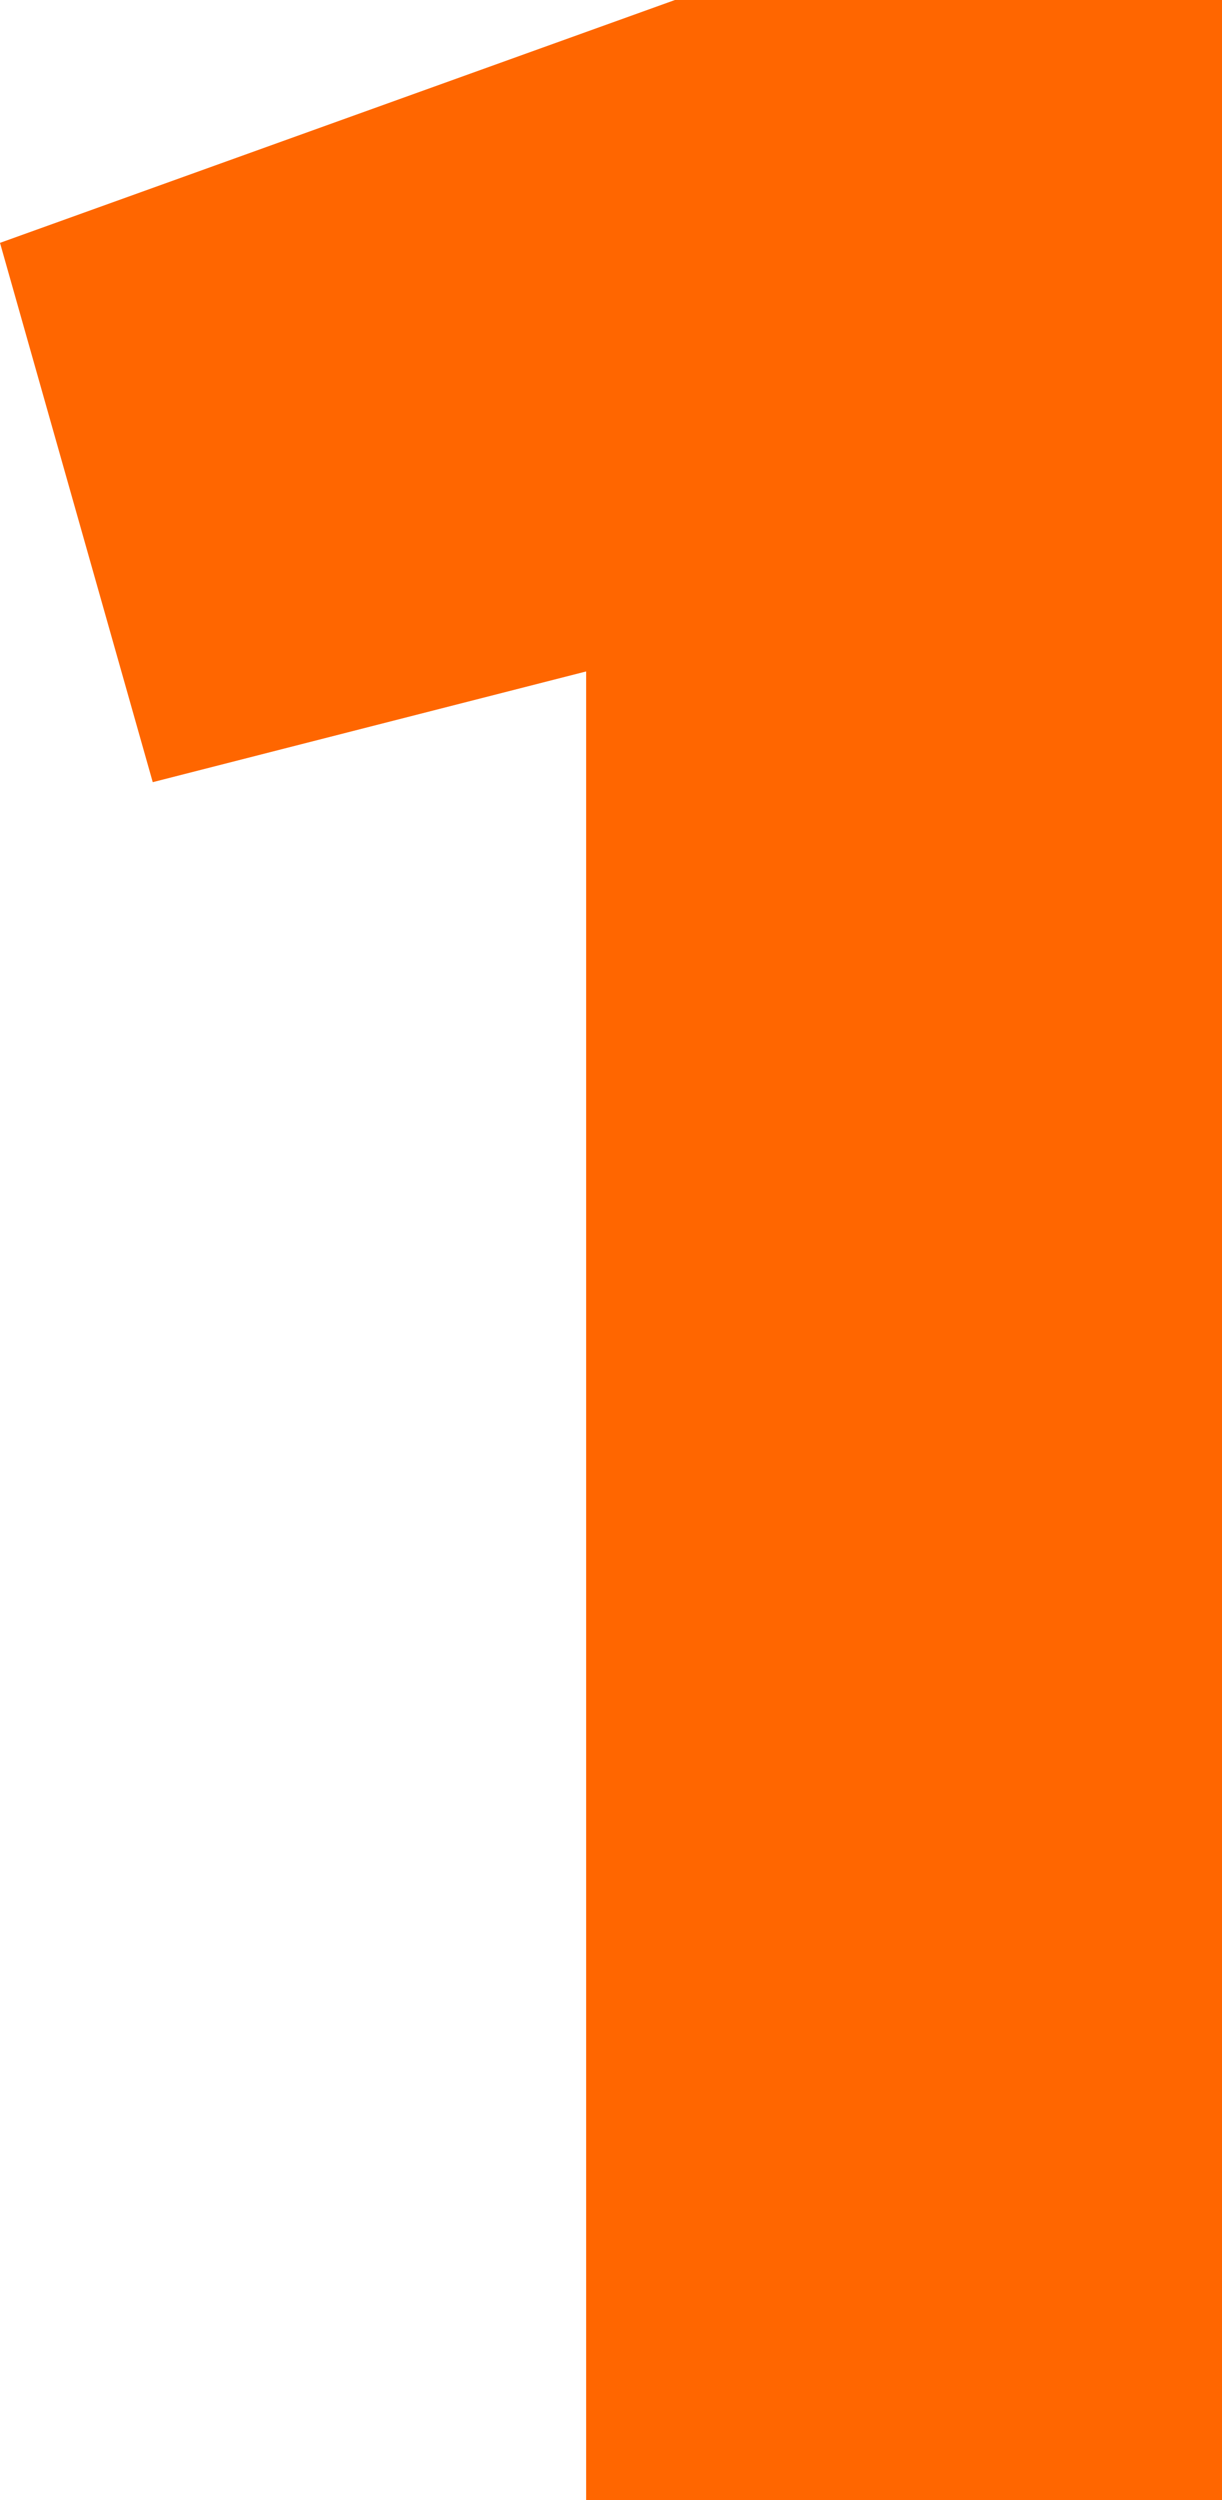 <?xml version="1.0" encoding="UTF-8"?> <svg xmlns="http://www.w3.org/2000/svg" width="90" height="184" viewBox="0 0 90 184" fill="none"><path d="M0 17.874L49.709 0H90V184H43.169V49.417L11.25 57.566L0 17.874Z" fill="#FF6600"></path></svg> 